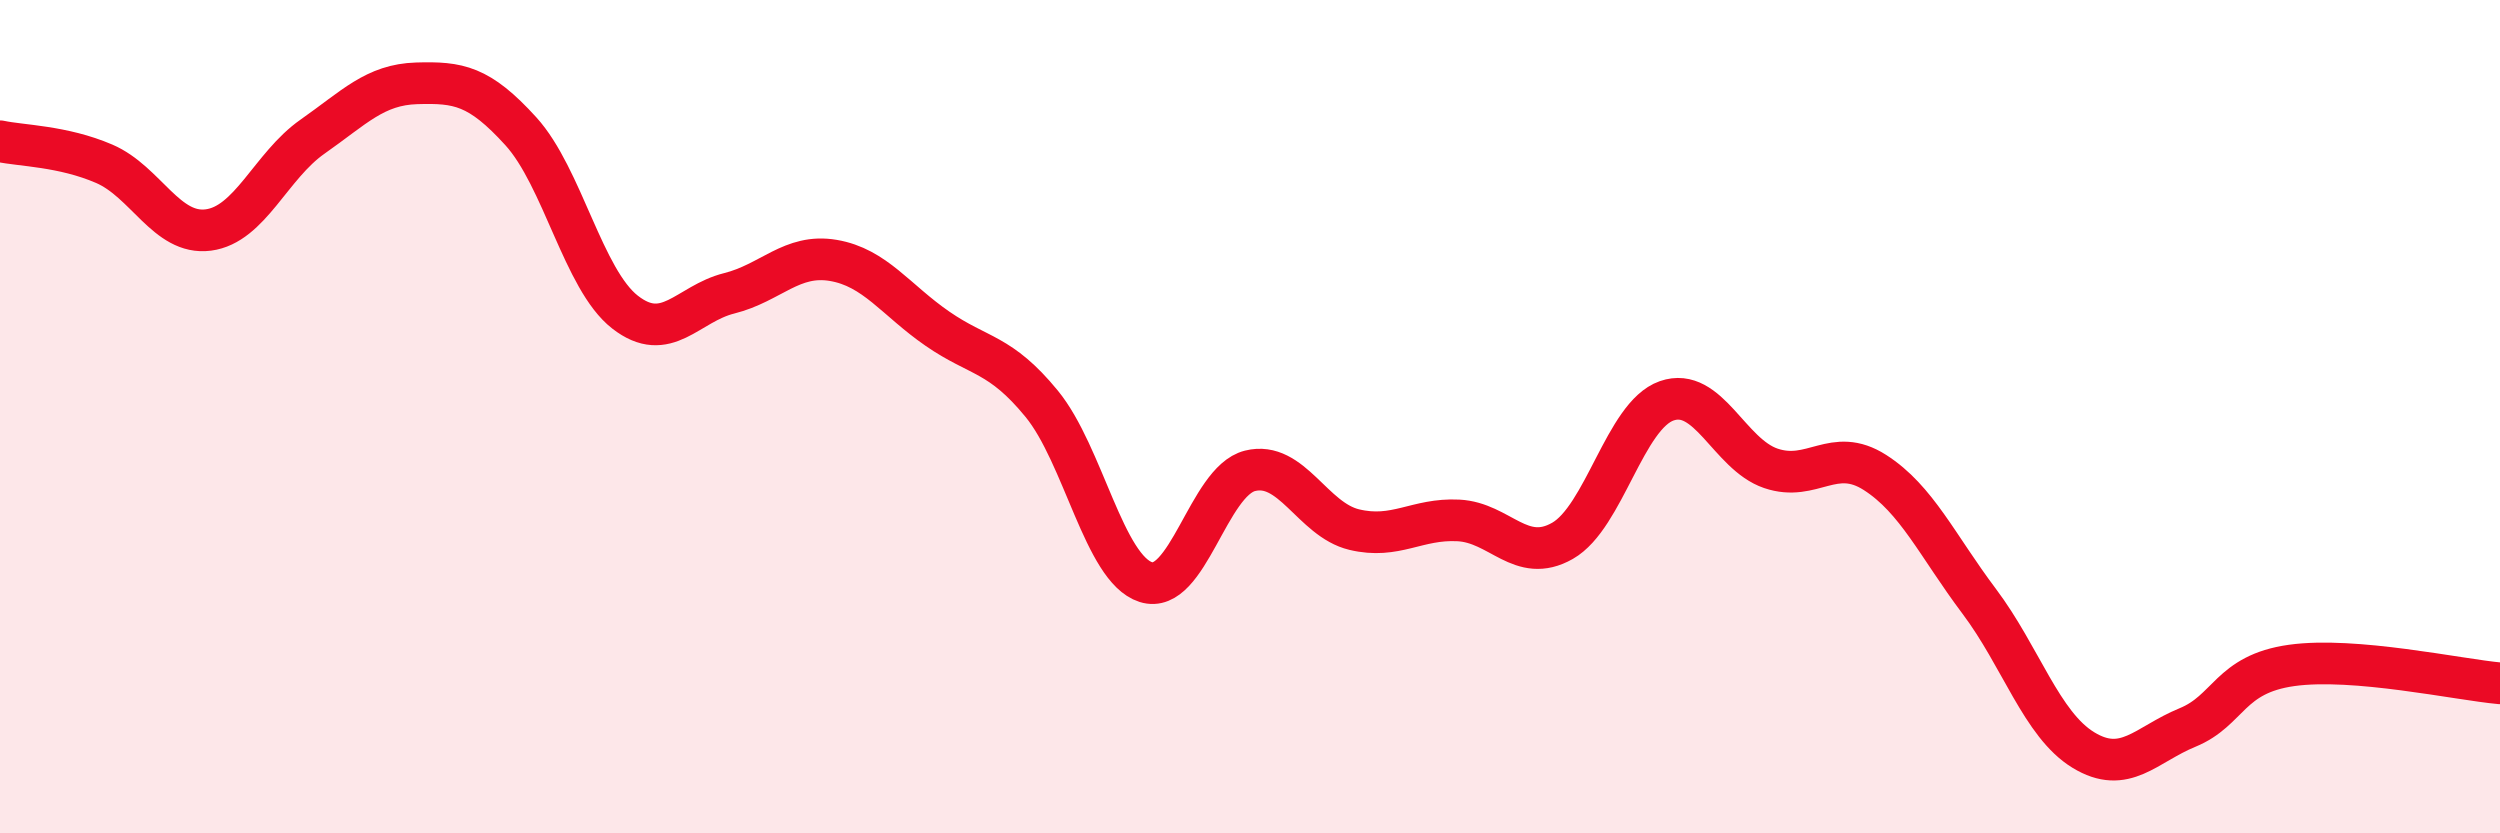 
    <svg width="60" height="20" viewBox="0 0 60 20" xmlns="http://www.w3.org/2000/svg">
      <path
        d="M 0,3.39 C 0.5,3.5 1.5,3.5 2.5,3.93 C 3.5,4.36 4,5.65 5,5.52 C 6,5.39 6.5,3.98 7.5,3.28 C 8.5,2.58 9,2.03 10,2 C 11,1.97 11.5,2.05 12.5,3.15 C 13.5,4.25 14,6.71 15,7.49 C 16,8.27 16.5,7.29 17.5,7.04 C 18.5,6.79 19,6.08 20,6.25 C 21,6.42 21.5,7.2 22.5,7.89 C 23.5,8.58 24,8.47 25,9.69 C 26,10.91 26.5,13.65 27.5,13.97 C 28.5,14.29 29,11.55 30,11.3 C 31,11.05 31.5,12.47 32.5,12.71 C 33.5,12.95 34,12.44 35,12.49 C 36,12.54 36.5,13.55 37.5,12.98 C 38.5,12.41 39,9.97 40,9.62 C 41,9.27 41.5,10.9 42.5,11.24 C 43.5,11.58 44,10.7 45,11.34 C 46,11.98 46.5,13.1 47.5,14.43 C 48.5,15.76 49,17.39 50,18 C 51,18.61 51.5,17.87 52.5,17.46 C 53.5,17.05 53.5,16.18 55,15.97 C 56.5,15.76 59,16.31 60,16.4L60 20L0 20Z"
        fill="#EB0A25"
        opacity="0.1"
        stroke-linecap="round"
        stroke-linejoin="round"
      />
      <path
        d="M 0,3.39 C 0.5,3.5 1.5,3.5 2.5,3.93 C 3.5,4.36 4,5.65 5,5.52 C 6,5.39 6.5,3.98 7.5,3.28 C 8.5,2.58 9,2.03 10,2 C 11,1.97 11.5,2.05 12.5,3.15 C 13.5,4.25 14,6.71 15,7.49 C 16,8.27 16.5,7.29 17.5,7.04 C 18.5,6.79 19,6.08 20,6.25 C 21,6.42 21.5,7.2 22.5,7.89 C 23.5,8.58 24,8.47 25,9.69 C 26,10.91 26.5,13.65 27.5,13.97 C 28.5,14.29 29,11.55 30,11.3 C 31,11.05 31.5,12.47 32.5,12.71 C 33.5,12.95 34,12.44 35,12.49 C 36,12.54 36.5,13.55 37.5,12.98 C 38.5,12.41 39,9.97 40,9.62 C 41,9.27 41.5,10.9 42.5,11.24 C 43.5,11.58 44,10.7 45,11.34 C 46,11.98 46.5,13.1 47.5,14.43 C 48.5,15.76 49,17.39 50,18 C 51,18.61 51.5,17.87 52.5,17.46 C 53.5,17.05 53.5,16.18 55,15.97 C 56.5,15.76 59,16.31 60,16.4"
        stroke="#EB0A25"
        stroke-width="1"
        fill="none"
        stroke-linecap="round"
        stroke-linejoin="round"
      />
    </svg>
  